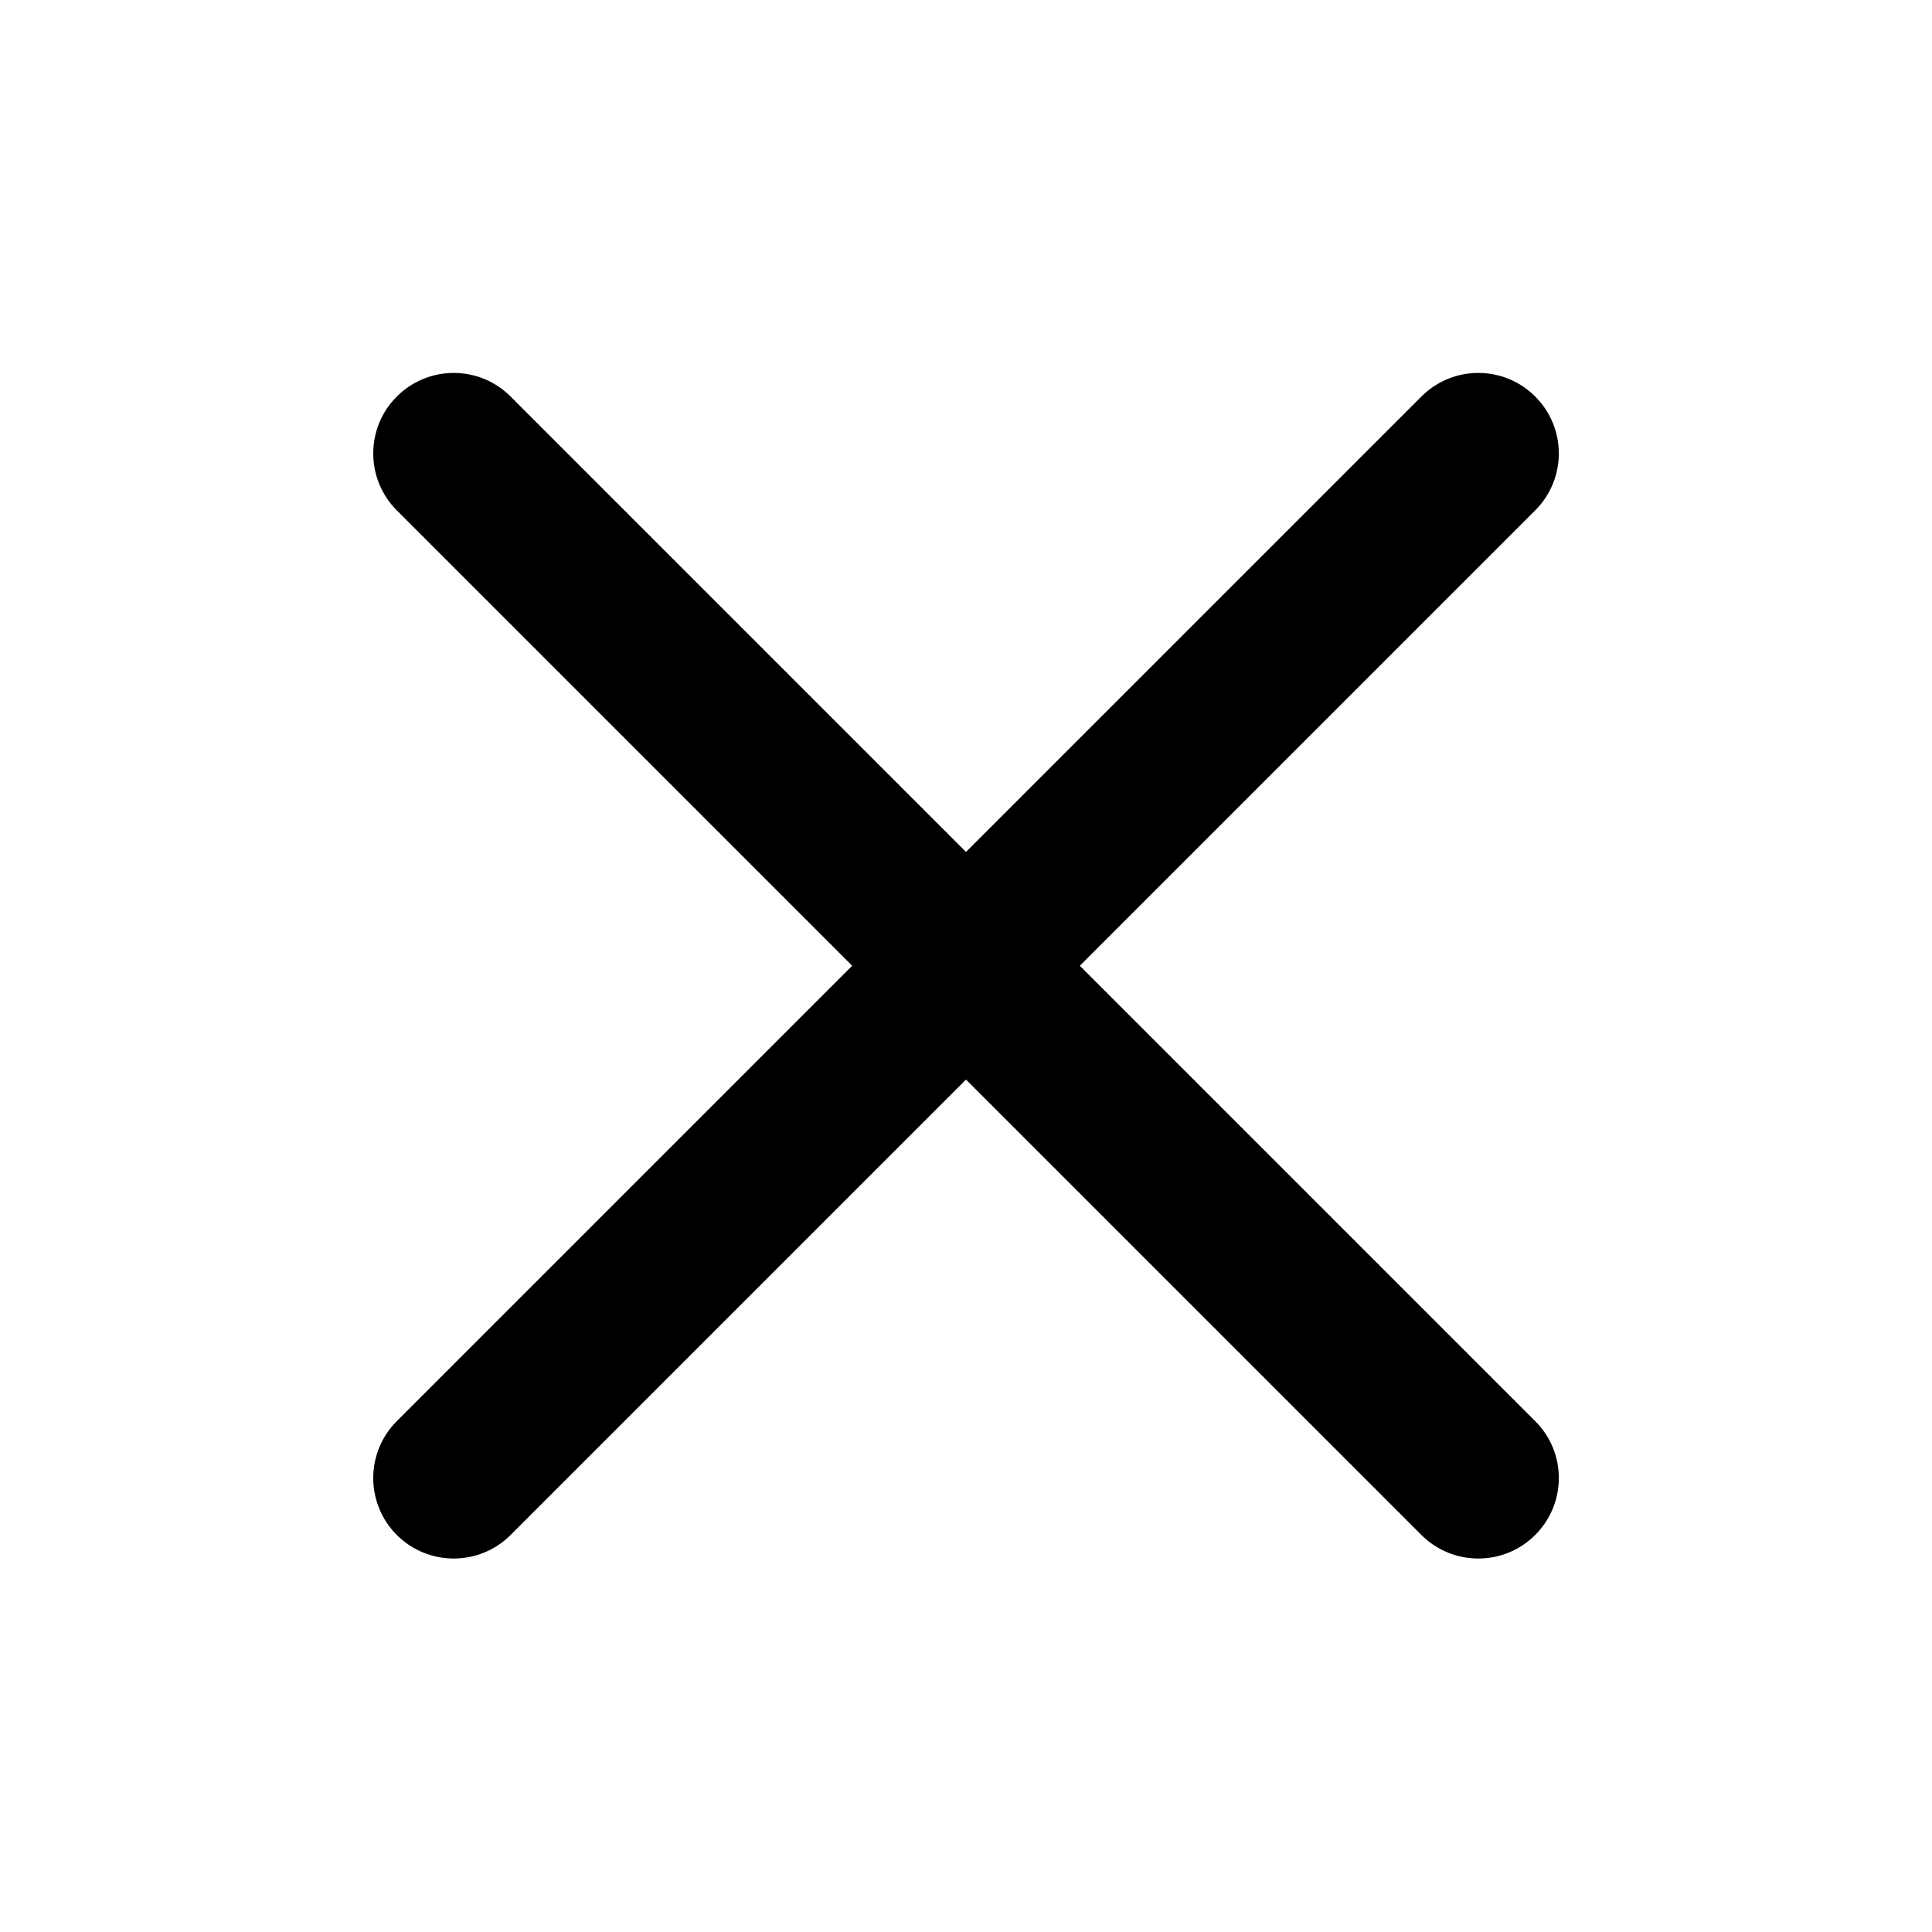 <svg xmlns="http://www.w3.org/2000/svg" width="24" height="24" viewBox="0 0 24 24" fill="none">
  <path fill-rule="evenodd" clip-rule="evenodd" d="M12 13.411L17.657 19.068C18.047 19.458 18.681 19.458 19.071 19.068C19.462 18.677 19.462 18.044 19.071 17.654L13.414 11.997L19.071 6.34C19.462 5.949 19.462 5.316 19.071 4.926C18.681 4.535 18.047 4.535 17.657 4.926L12 10.583L6.343 4.926C5.953 4.535 5.32 4.535 4.929 4.926C4.539 5.316 4.539 5.949 4.929 6.34L10.586 11.997L4.929 17.654C4.539 18.044 4.539 18.677 4.929 19.068C5.32 19.458 5.953 19.458 6.343 19.068L12 13.411Z" fill="black"/>
</svg>
